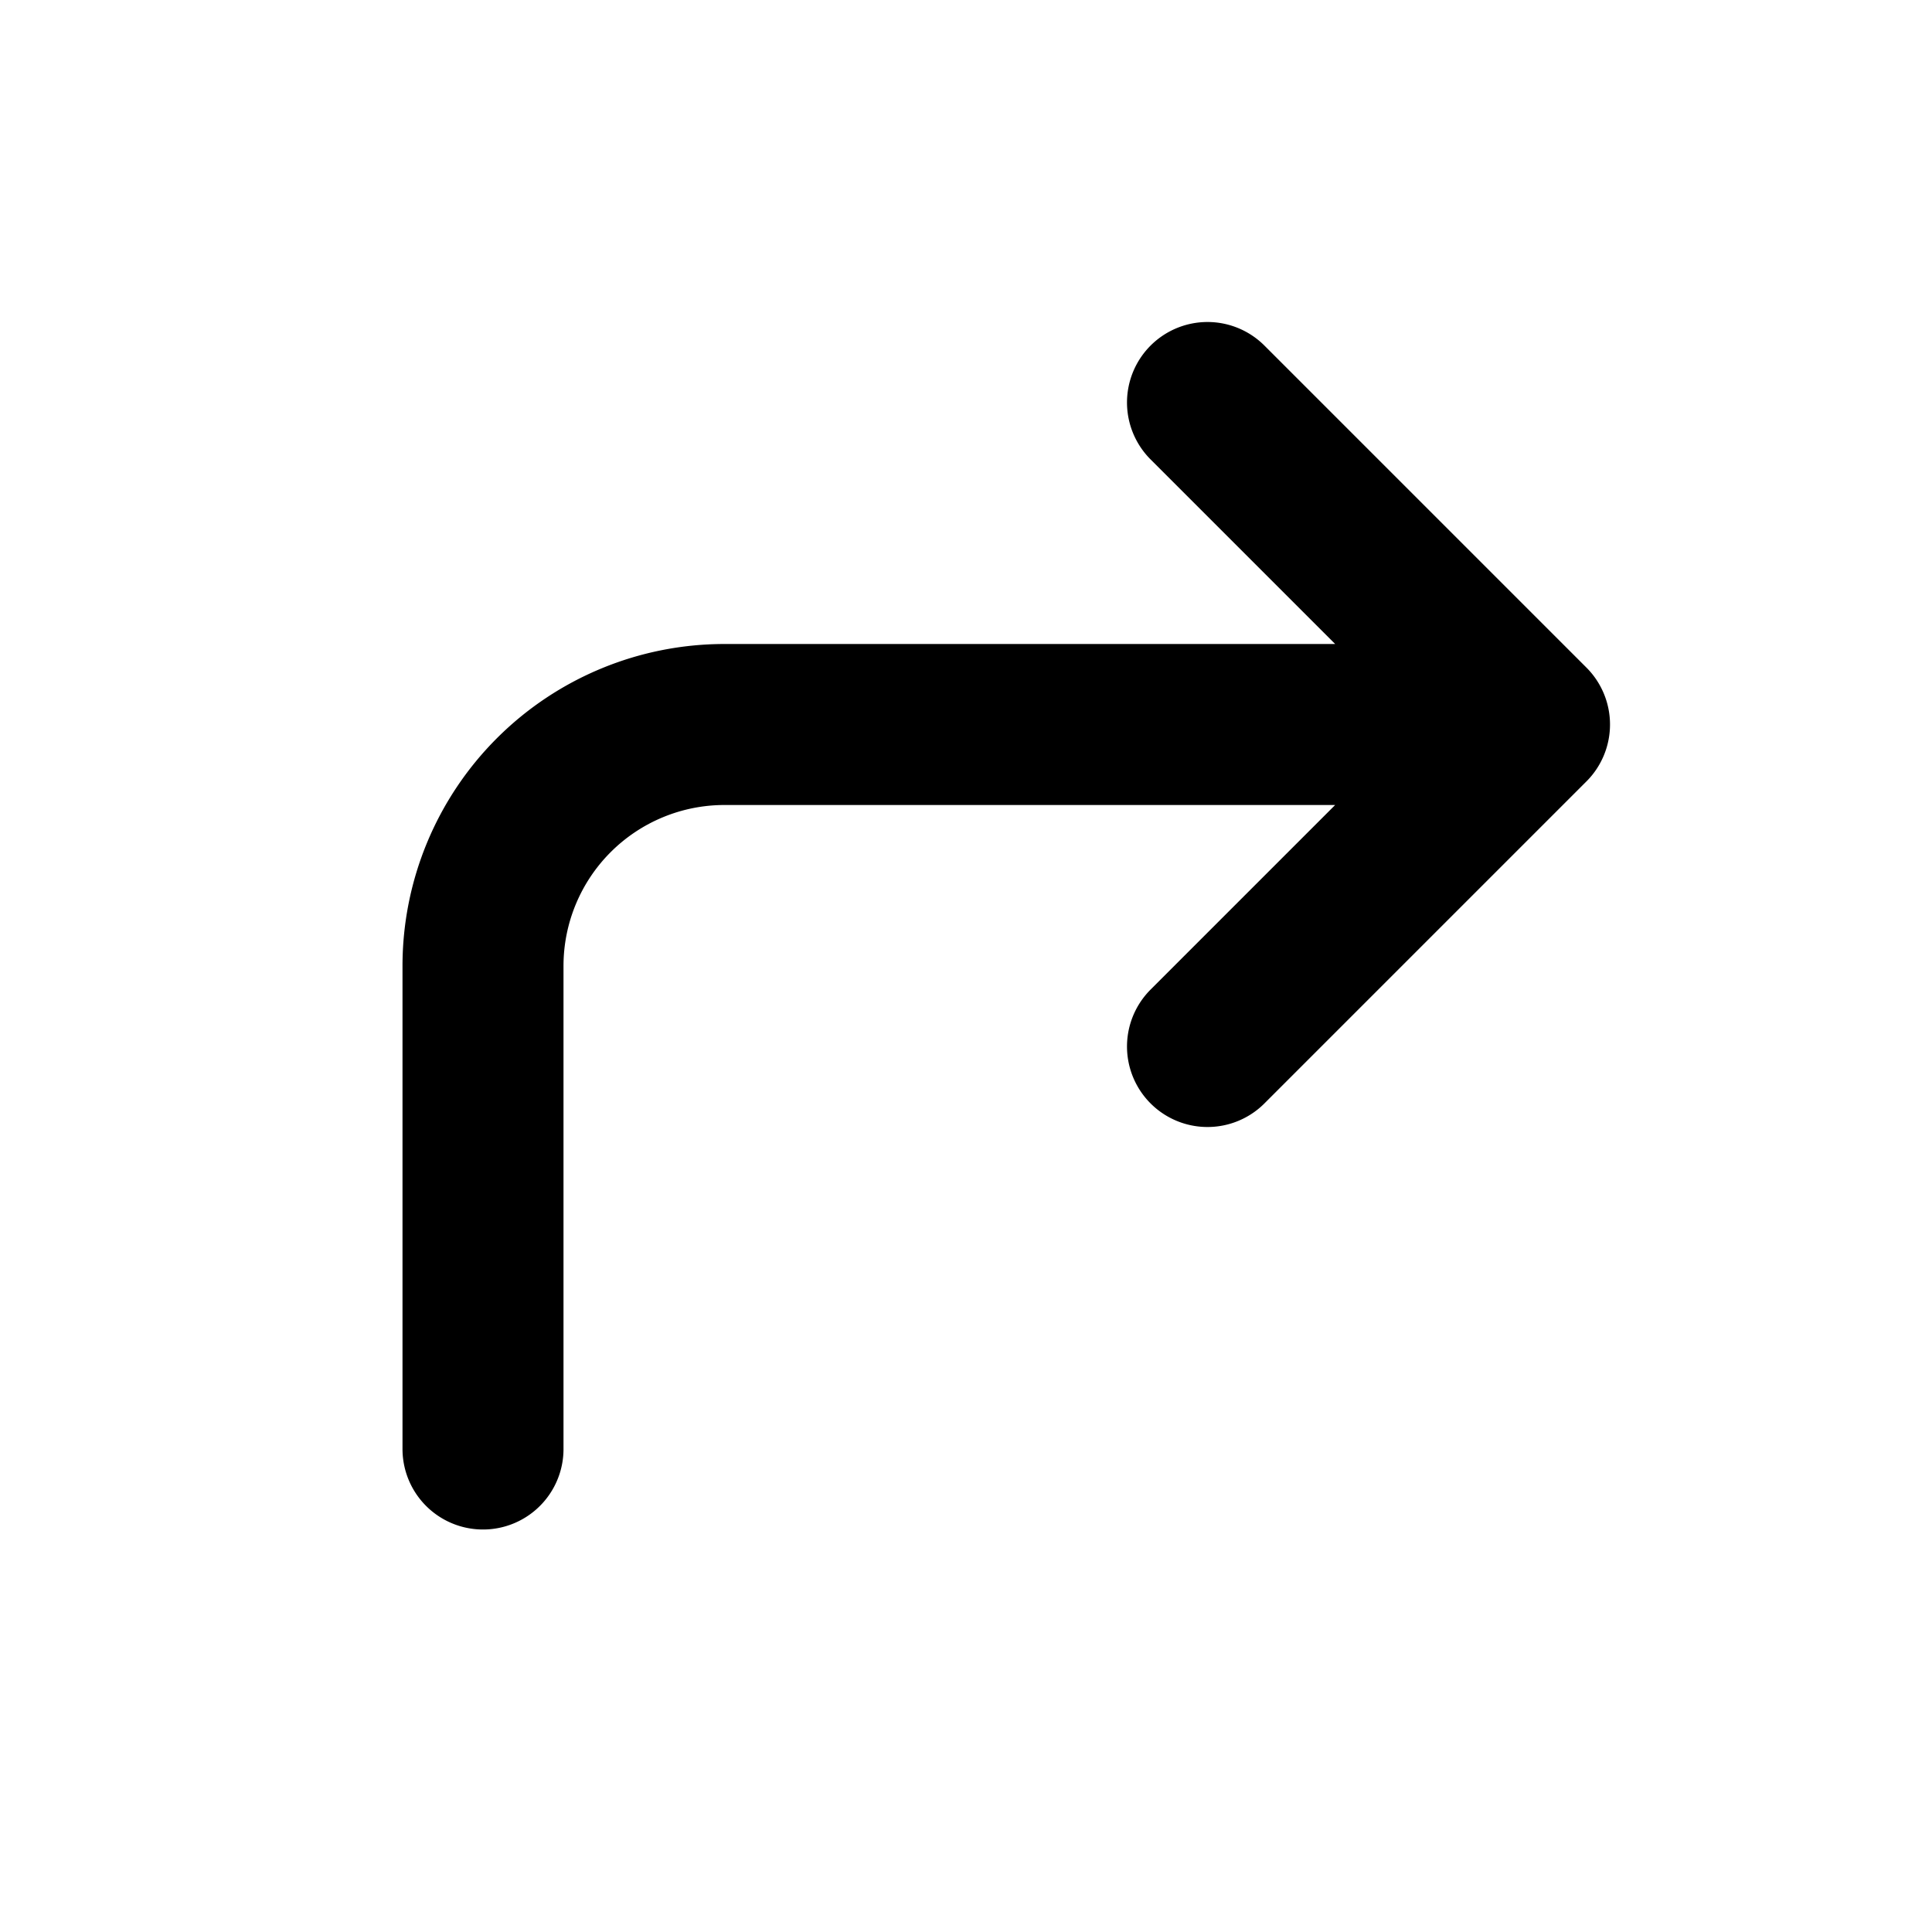 <svg xmlns="http://www.w3.org/2000/svg" class="icon icon-tabler icon-tabler-corner-up-right" width="24" height="24" viewBox="0 0 24 24" stroke-width="2" stroke="currentColor" fill="none" stroke-linecap="round" stroke-linejoin="round">
  <path stroke="none" d="M0 0h24v24H0z" fill="none"/>
  <path d="M6 18v-6a3 3 0 0 1 3 -3h10l-4 -4m0 8l4 -4" />
</svg>


